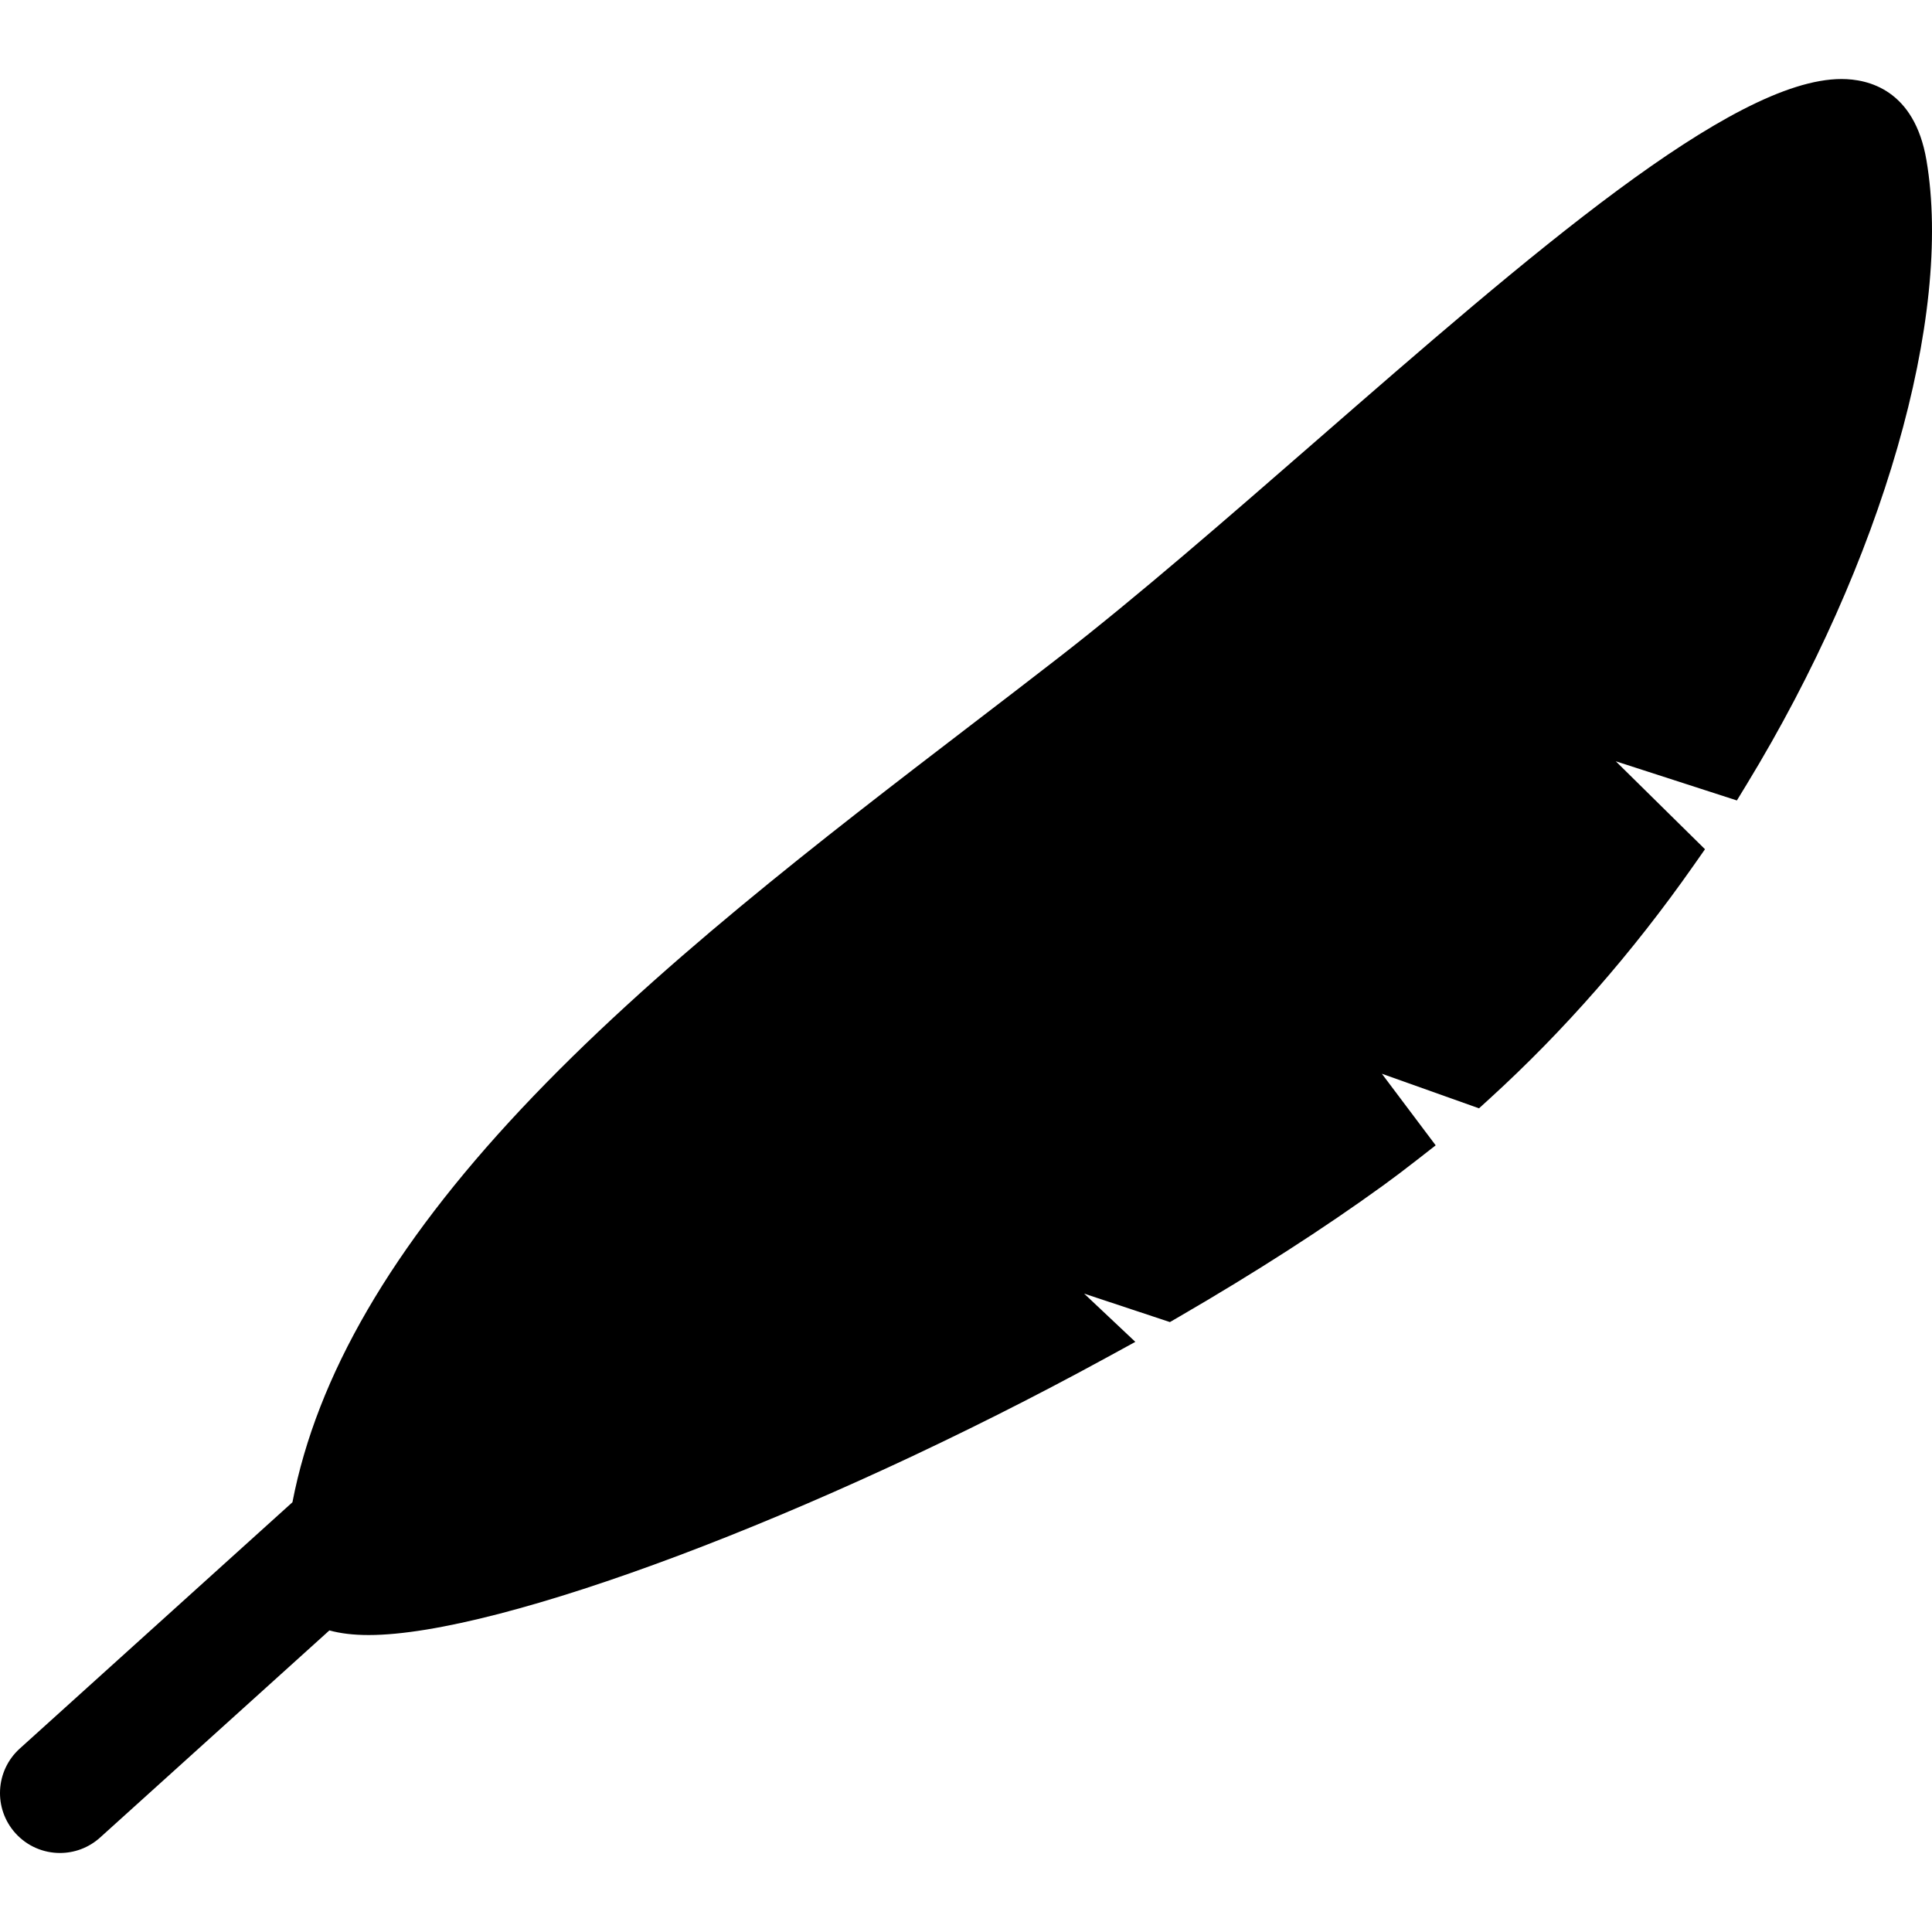 <?xml version="1.0" encoding="iso-8859-1"?>
<!-- Generator: Adobe Illustrator 17.1.0, SVG Export Plug-In . SVG Version: 6.00 Build 0)  -->
<!DOCTYPE svg PUBLIC "-//W3C//DTD SVG 1.1//EN" "http://www.w3.org/Graphics/SVG/1.1/DTD/svg11.dtd">
<svg version="1.1" id="Capa_1" xmlns="http://www.w3.org/2000/svg" xmlns:xlink="http://www.w3.org/1999/xlink" x="0px" y="0px"
	 viewBox="0 0 402.938 402.938" style="enable-background:new 0 0 402.938 402.938;" xml:space="preserve">
<path d="M401.785,33.437C399.279,18.683,389.61,16.48,384.07,16.48c-22.935,0-65.053,36.684-109.644,75.521
	c-18.23,15.879-37.083,32.298-53.502,45.047c-5.858,4.548-11.803,9.103-18.097,13.924c-31.276,23.961-66.726,51.12-94.161,80.356
	c-26.886,28.651-42.592,55.619-47.675,81.981L4.121,364.682c-5.123,4.628-5.524,12.532-0.897,17.655
	c2.468,2.732,5.867,4.121,9.28,4.121c2.987,0,5.984-1.064,8.375-3.224l47.817-43.194c2.309,0.634,5.016,0.963,8.19,0.963
	c27.39,0,93.534-24.866,153.857-57.841l6.043-3.304L226.109,269.8l17.889,5.932l1.947-1.13
	c15.867-9.211,30.165-18.409,42.496-27.338c2.189-1.586,4.45-3.292,7.114-5.372l3.871-3.021l-11.224-14.93l20.26,7.212l2.218-2.021
	c15.51-14.131,29.805-30.467,42.486-48.554l2.428-3.462l-18.606-18.342l25.257,8.169l2.054-3.37
	C392.607,117.12,407.321,66.039,401.785,33.437z"/>
<g>
</g>
<g>
</g>
<g>
</g>
<g>
</g>
<g>
</g>
<g>
</g>
<g>
</g>
<g>
</g>
<g>
</g>
<g>
</g>
<g>
</g>
<g>
</g>
<g>
</g>
<g>
</g>
<g>
</g>
</svg>
